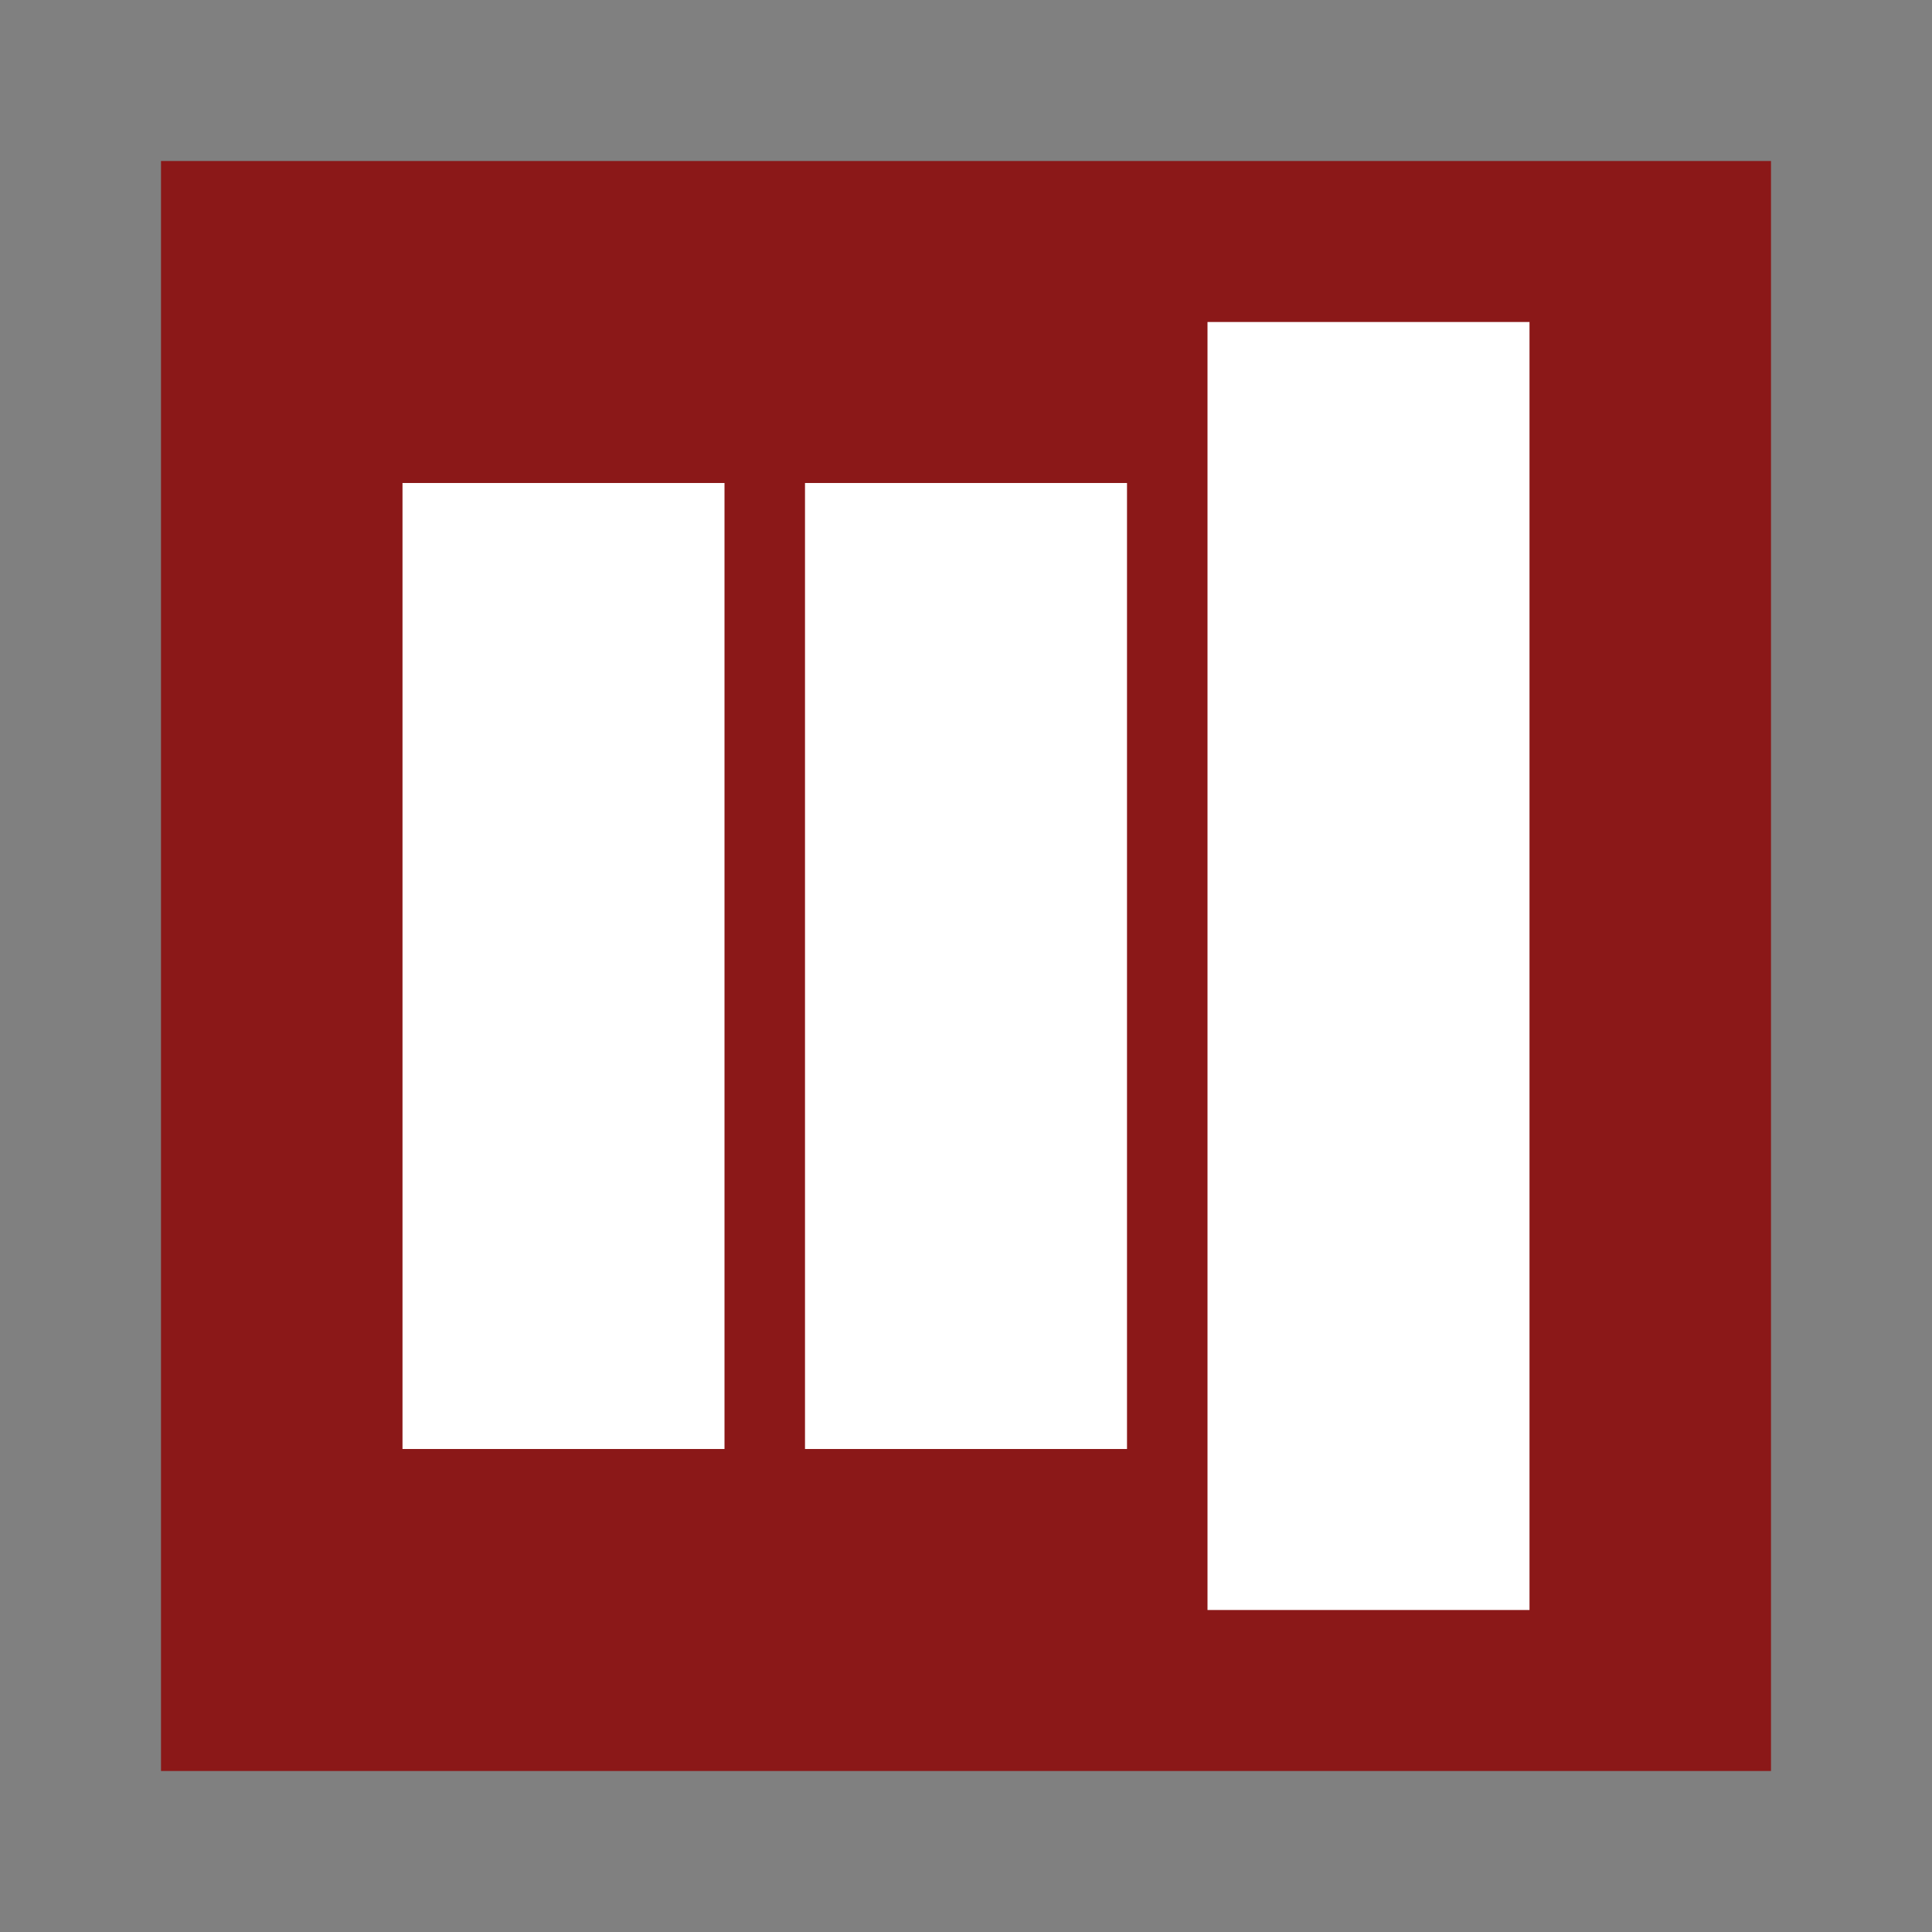 <svg width="120" height="120" viewBox="0 0 120 120" fill="none" xmlns="http://www.w3.org/2000/svg">
  <rect x="0" y="0" width="120" height="120" fill="#808080" stroke="none"/>
  <rect x="10" y="10" width="100" height="100" fill="#8b1818"/>
  <rect x="25" y="30" width="20" height="60" fill="white"/>
  <rect x="50" y="30" width="20" height="60" fill="white"/>
  <rect x="75" y="20" width="20" height="80" fill="white"/>
</svg> 